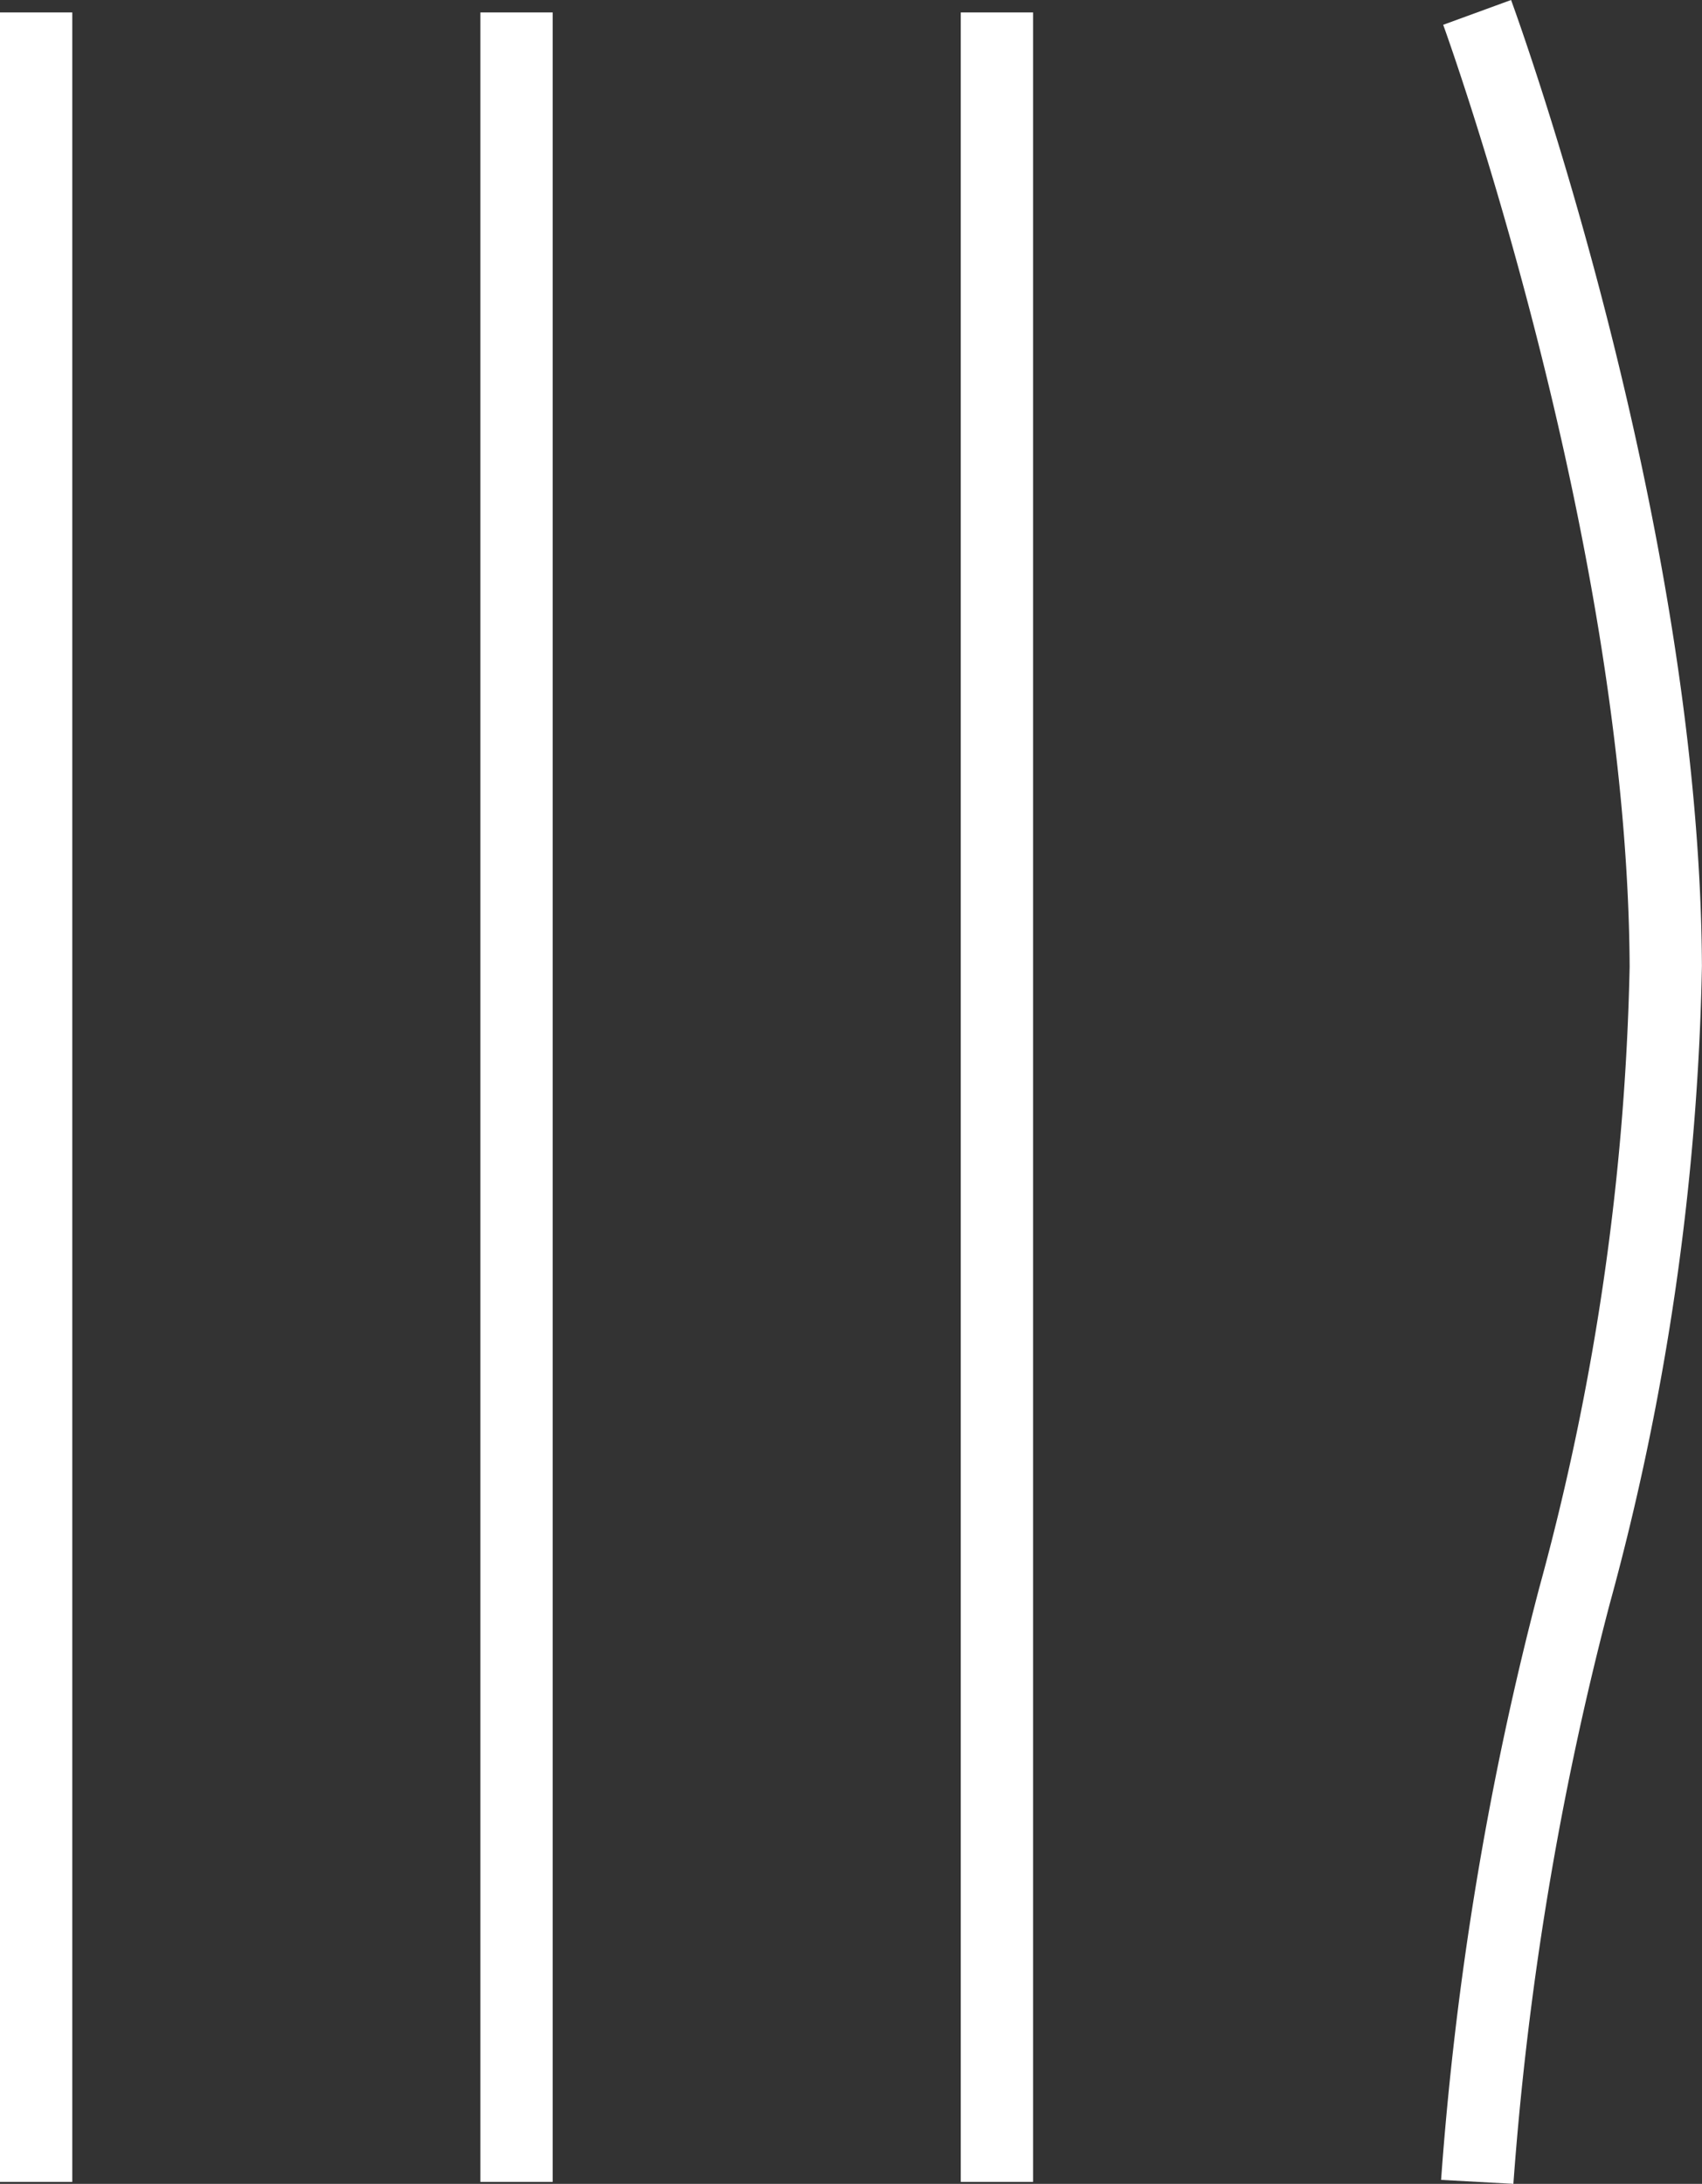 <svg xmlns="http://www.w3.org/2000/svg" width="23.543" height="30.199" viewBox="0 0 23.543 30.199"><rect x="0" y="0" width="23.543" height="30.199" fill="#333333" stroke="none"/><g transform="translate(-1301 -49.328)"><path d="M.5,30h-1V0h1Z" transform="translate(1301.5 49.5)" fill="#fff"/><path d="M.5,30h-1V0h1Z" transform="translate(1308.145 49.5)" fill="#fff"/><path d="M.5,30h-1V0h1Z" transform="translate(1314.79 49.5)" fill="#fff"/><path d="M3508.569,556.527l-1-.055a45.041,45.041,0,0,1,1.357-8.184,35.17,35.17,0,0,0,1.251-8.594c-.029-5.975-2.553-12.953-2.579-13.023l.939-.343c.107.291,2.611,7.209,2.64,13.362a35.948,35.948,0,0,1-1.278,8.827A44.261,44.261,0,0,0,3508.569,556.527Z" transform="translate(-2186.635 -477)" fill="#fff"/></g></svg>
